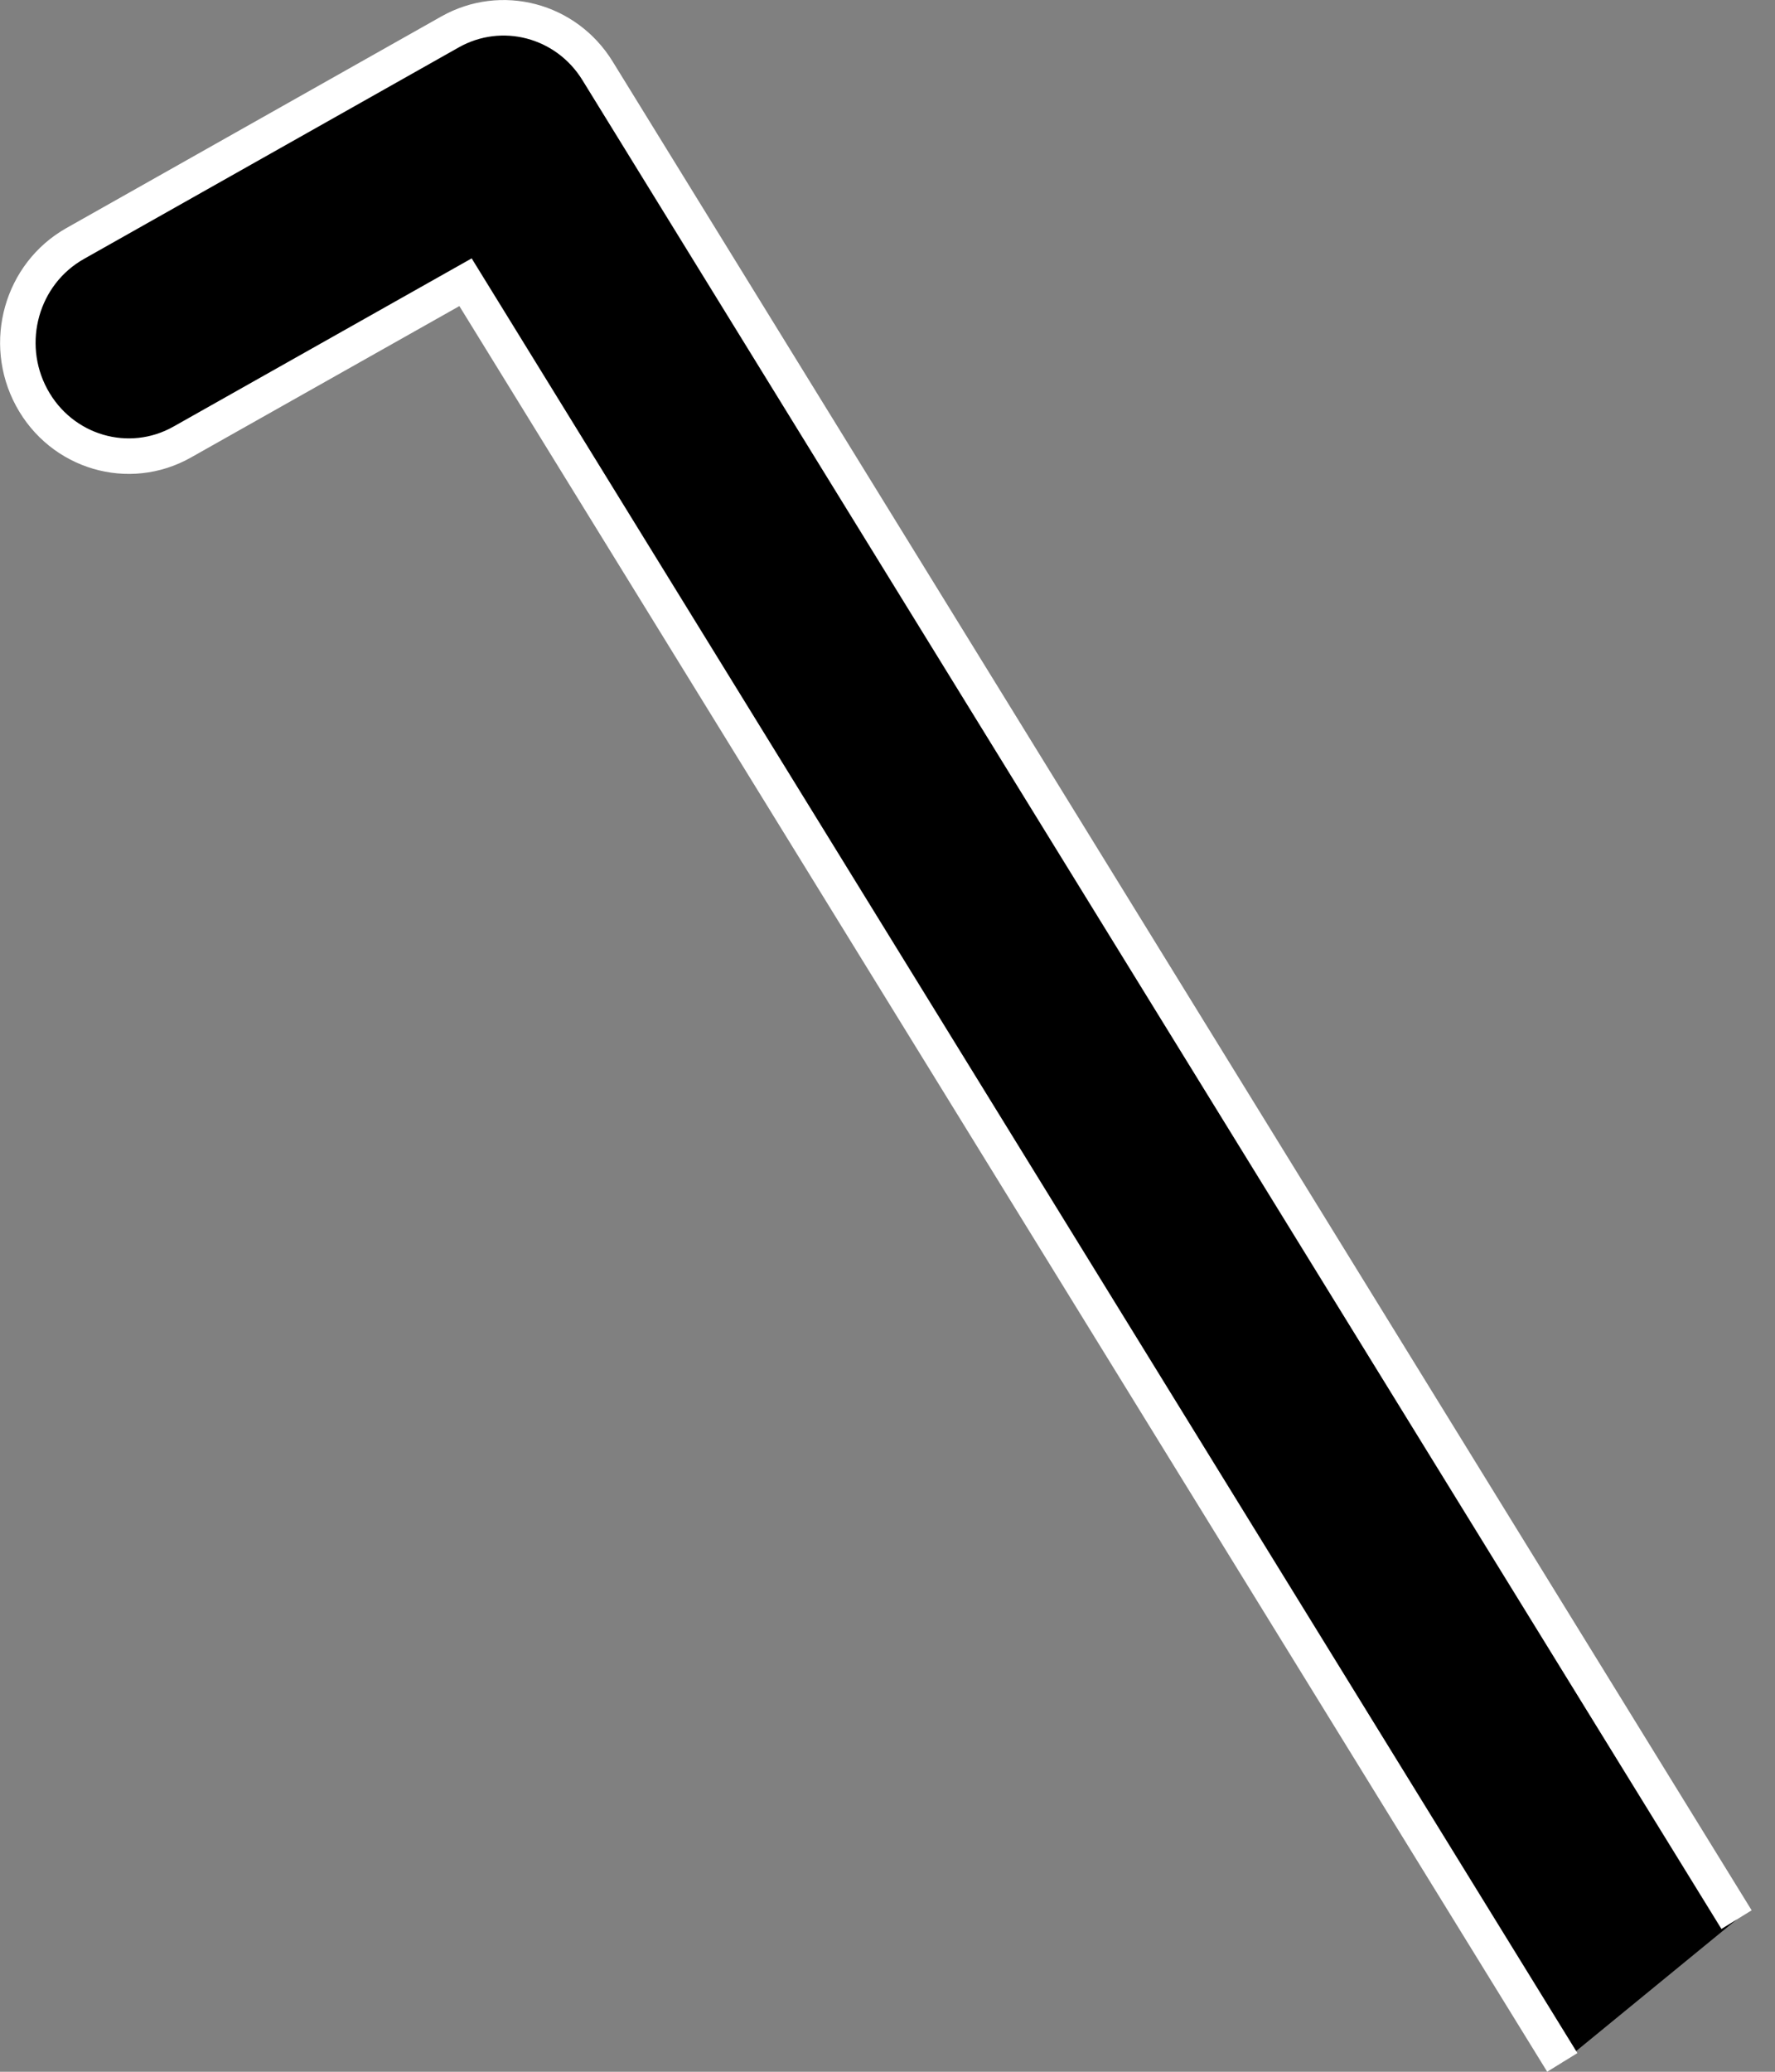<svg width="30" height="35" viewBox="0 0 30 35" fill="none" xmlns="http://www.w3.org/2000/svg">
<rect x="0" y="0" width="30" height="35" fill="#808080" stroke="none"/>
<path d="M26.405 34.842L7.868 4.768L3.083 7.466C2.178 7.979 1.036 7.643 0.535 6.715C0.035 5.789 0.364 4.625 1.27 4.114L7.605 0.54C8.475 0.049 9.569 0.336 10.099 1.196L29.35 32.43" fill="black"/>
<path d="M26.405 34.842L7.868 4.768L3.083 7.466C2.178 7.979 1.036 7.643 0.535 6.715C0.035 5.789 0.364 4.625 1.27 4.114L7.605 0.54C8.475 0.049 9.569 0.336 10.099 1.196L29.35 32.43" stroke="white" stroke-width="0.6"/>
</svg>
